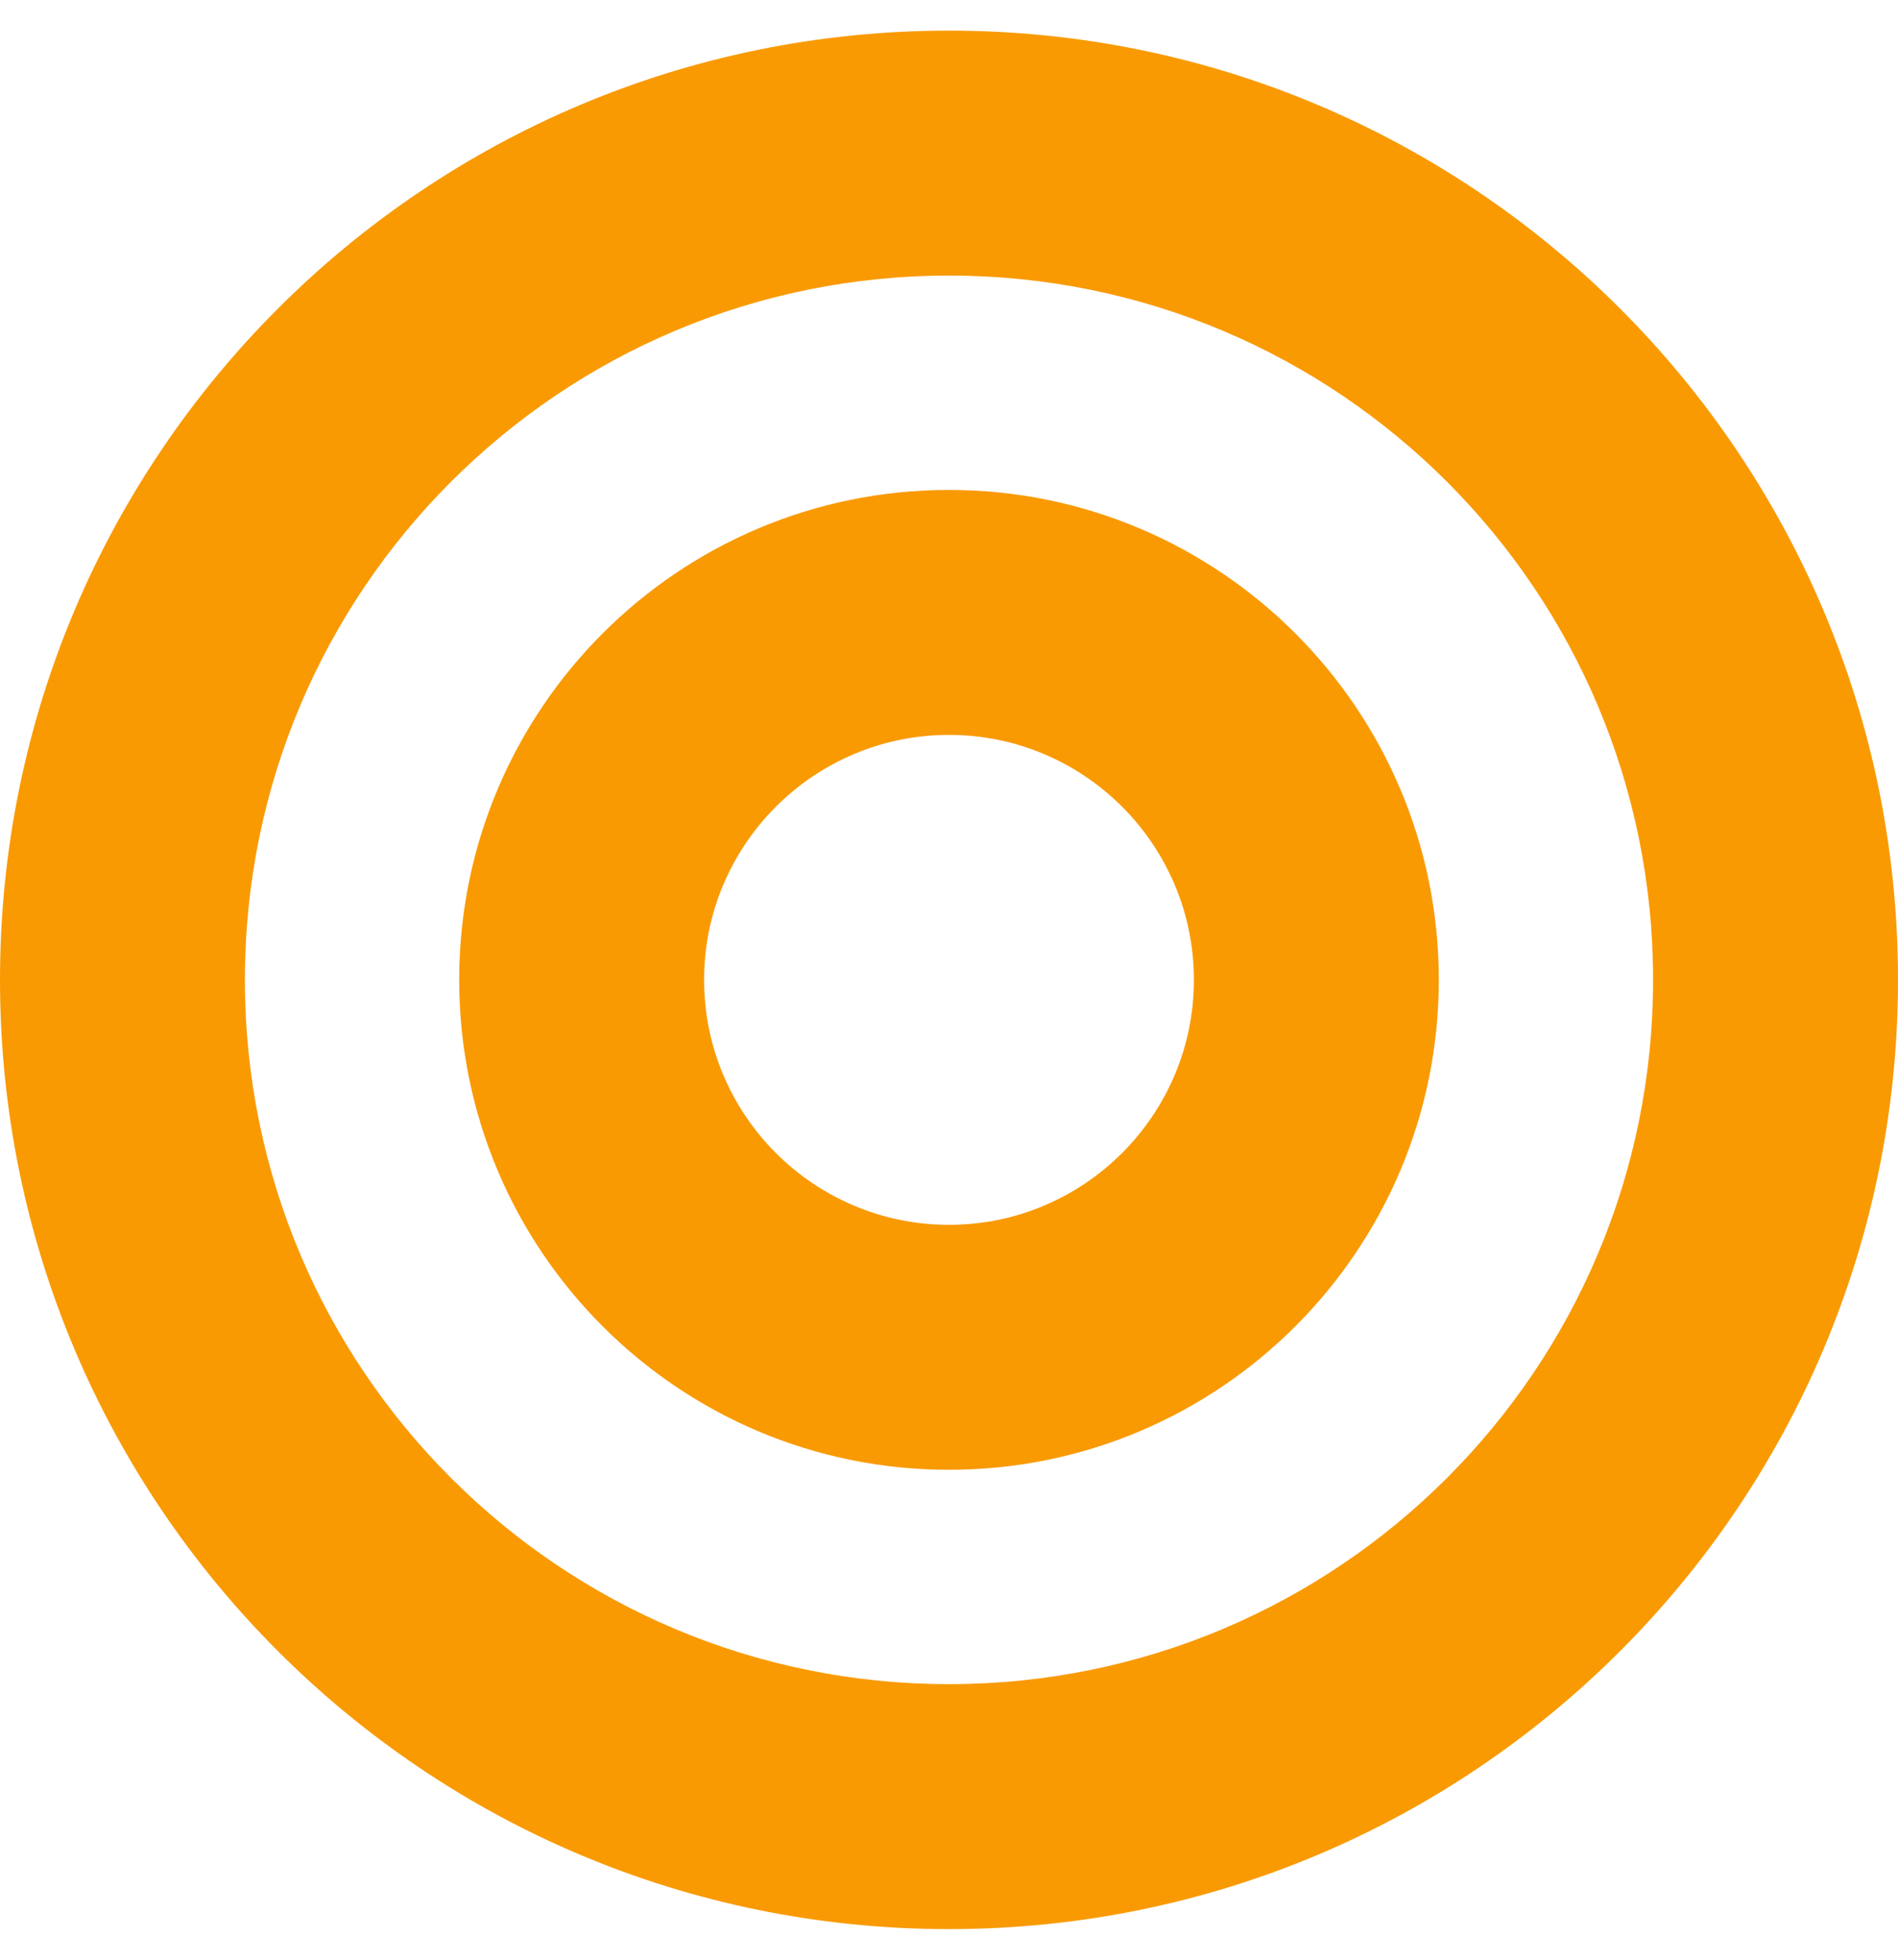 <svg viewBox="0 0 496 512" version="1.1" xmlns="http://www.w3.org/2000/svg" id="Layer_1">
  
  <defs>
    <style>
      .st0 {
        fill: #f99a03;
      }
    </style>
  </defs>
  <path d="M248,8C111,8,0,119,0,256s111,248,248,248,248-111,248-248S385,8,248,8ZM248,440c-101.7,0-184-82.3-184-184S146.3,72,248,72s184,82.3,184,184-82.3,184-184,184ZM248,128c-70.7,0-128,57.3-128,128s57.3,128,128,128,128-57.3,128-128-57.3-128-128-128ZM248,320c-35.3,0-64-28.7-64-64s28.7-64,64-64,64,28.7,64,64-28.7,64-64,64Z" class="st0"></path>
</svg>